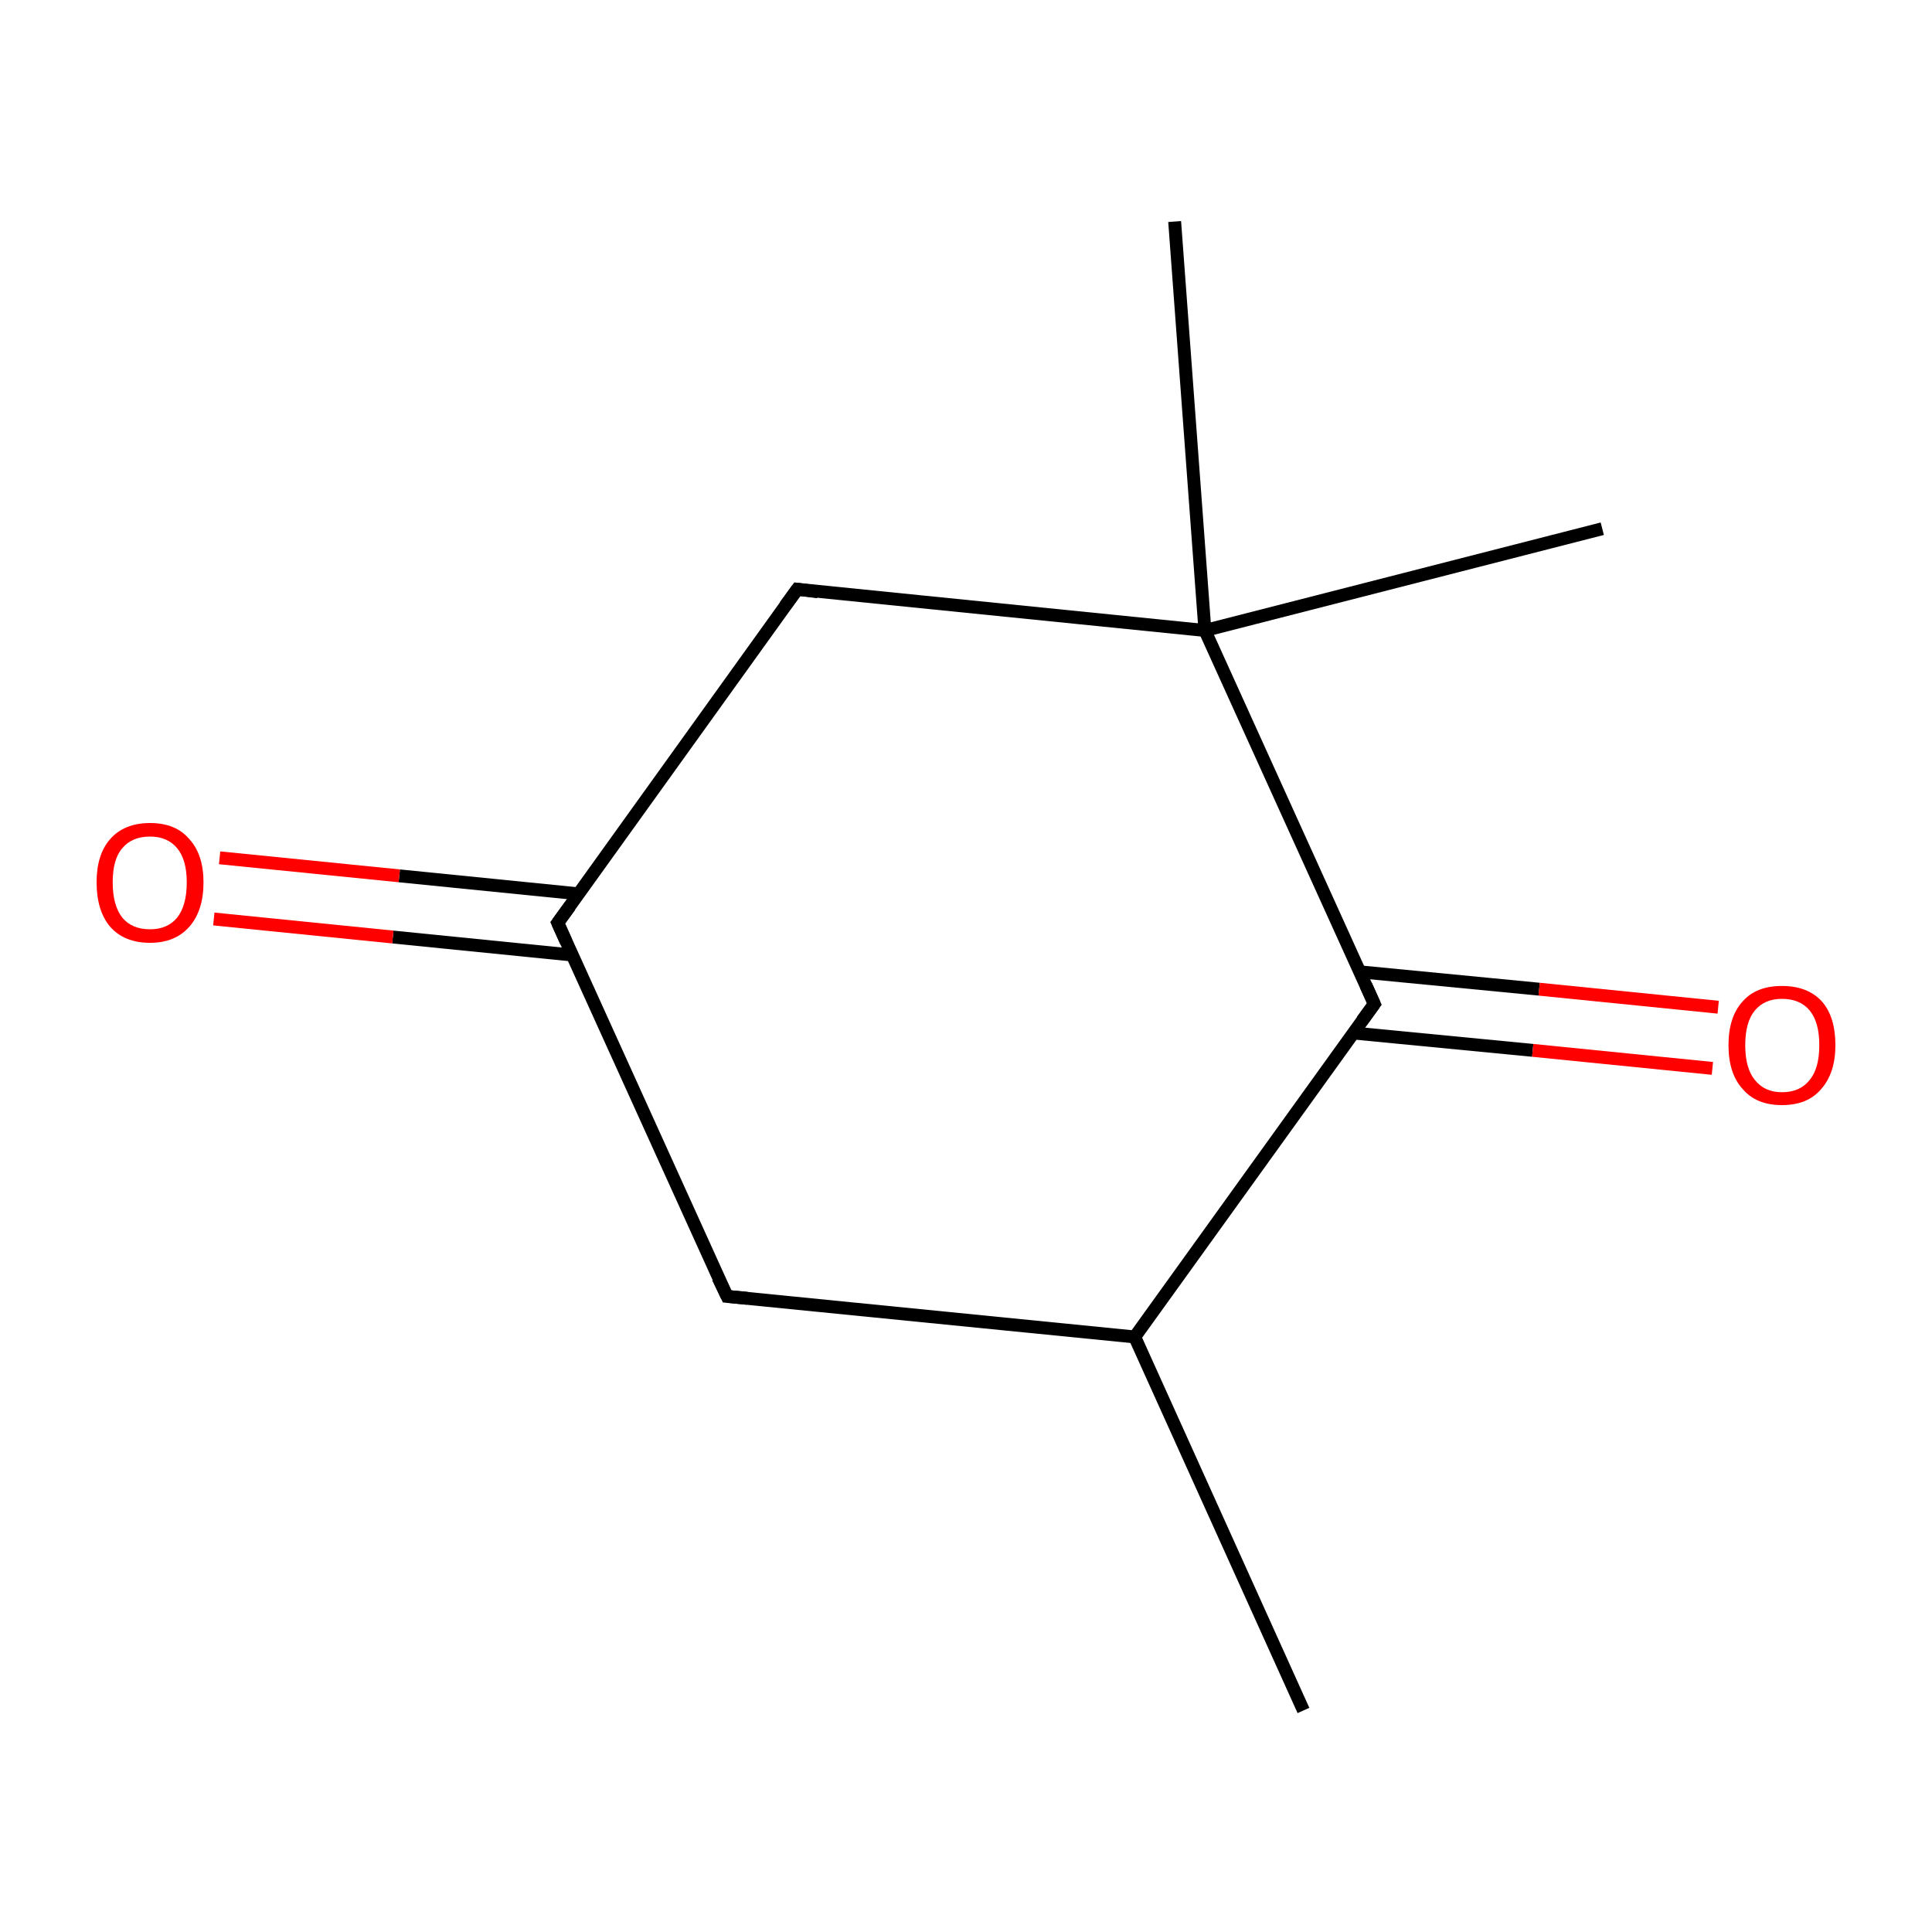 <?xml version='1.0' encoding='iso-8859-1'?>
<svg version='1.1' baseProfile='full'
              xmlns='http://www.w3.org/2000/svg'
                      xmlns:rdkit='http://www.rdkit.org/xml'
                      xmlns:xlink='http://www.w3.org/1999/xlink'
                  xml:space='preserve'
width='300px' height='300px' viewBox='0 0 300 300'>
<!-- END OF HEADER -->
<rect style='opacity:1.0;fill:none;stroke:none' width='300.0' height='300.0' x='0.0' y='0.0'> </rect>
<path class='bond-0 atom-0 atom-1' d='M 202.4,265.6 L 176.2,207.6' style='fill:none;fill-rule:evenodd;stroke:#000000;stroke-width:2.0px;stroke-linecap:butt;stroke-linejoin:miter;stroke-opacity:1' />
<path class='bond-1 atom-1 atom-2' d='M 176.2,207.6 L 112.9,201.3' style='fill:none;fill-rule:evenodd;stroke:#000000;stroke-width:2.0px;stroke-linecap:butt;stroke-linejoin:miter;stroke-opacity:1' />
<path class='bond-2 atom-2 atom-3' d='M 112.9,201.3 L 86.6,143.3' style='fill:none;fill-rule:evenodd;stroke:#000000;stroke-width:2.0px;stroke-linecap:butt;stroke-linejoin:miter;stroke-opacity:1' />
<path class='bond-3 atom-3 atom-4' d='M 89.9,138.8 L 62.0,136.0' style='fill:none;fill-rule:evenodd;stroke:#000000;stroke-width:2.0px;stroke-linecap:butt;stroke-linejoin:miter;stroke-opacity:1' />
<path class='bond-3 atom-3 atom-4' d='M 62.0,136.0 L 34.1,133.2' style='fill:none;fill-rule:evenodd;stroke:#FF0000;stroke-width:2.0px;stroke-linecap:butt;stroke-linejoin:miter;stroke-opacity:1' />
<path class='bond-3 atom-3 atom-4' d='M 88.9,148.3 L 61.0,145.5' style='fill:none;fill-rule:evenodd;stroke:#000000;stroke-width:2.0px;stroke-linecap:butt;stroke-linejoin:miter;stroke-opacity:1' />
<path class='bond-3 atom-3 atom-4' d='M 61.0,145.5 L 33.2,142.7' style='fill:none;fill-rule:evenodd;stroke:#FF0000;stroke-width:2.0px;stroke-linecap:butt;stroke-linejoin:miter;stroke-opacity:1' />
<path class='bond-4 atom-3 atom-5' d='M 86.6,143.3 L 123.8,91.5' style='fill:none;fill-rule:evenodd;stroke:#000000;stroke-width:2.0px;stroke-linecap:butt;stroke-linejoin:miter;stroke-opacity:1' />
<path class='bond-5 atom-5 atom-6' d='M 123.8,91.5 L 187.1,97.9' style='fill:none;fill-rule:evenodd;stroke:#000000;stroke-width:2.0px;stroke-linecap:butt;stroke-linejoin:miter;stroke-opacity:1' />
<path class='bond-6 atom-6 atom-7' d='M 187.1,97.9 L 213.4,155.9' style='fill:none;fill-rule:evenodd;stroke:#000000;stroke-width:2.0px;stroke-linecap:butt;stroke-linejoin:miter;stroke-opacity:1' />
<path class='bond-7 atom-7 atom-8' d='M 210.1,160.4 L 238.0,163.1' style='fill:none;fill-rule:evenodd;stroke:#000000;stroke-width:2.0px;stroke-linecap:butt;stroke-linejoin:miter;stroke-opacity:1' />
<path class='bond-7 atom-7 atom-8' d='M 238.0,163.1 L 265.9,165.9' style='fill:none;fill-rule:evenodd;stroke:#FF0000;stroke-width:2.0px;stroke-linecap:butt;stroke-linejoin:miter;stroke-opacity:1' />
<path class='bond-7 atom-7 atom-8' d='M 211.1,150.9 L 239.0,153.6' style='fill:none;fill-rule:evenodd;stroke:#000000;stroke-width:2.0px;stroke-linecap:butt;stroke-linejoin:miter;stroke-opacity:1' />
<path class='bond-7 atom-7 atom-8' d='M 239.0,153.6 L 266.8,156.4' style='fill:none;fill-rule:evenodd;stroke:#FF0000;stroke-width:2.0px;stroke-linecap:butt;stroke-linejoin:miter;stroke-opacity:1' />
<path class='bond-8 atom-6 atom-9' d='M 187.1,97.9 L 182.4,34.4' style='fill:none;fill-rule:evenodd;stroke:#000000;stroke-width:2.0px;stroke-linecap:butt;stroke-linejoin:miter;stroke-opacity:1' />
<path class='bond-9 atom-6 atom-10' d='M 187.1,97.9 L 248.8,82.1' style='fill:none;fill-rule:evenodd;stroke:#000000;stroke-width:2.0px;stroke-linecap:butt;stroke-linejoin:miter;stroke-opacity:1' />
<path class='bond-10 atom-7 atom-1' d='M 213.4,155.9 L 176.2,207.6' style='fill:none;fill-rule:evenodd;stroke:#000000;stroke-width:2.0px;stroke-linecap:butt;stroke-linejoin:miter;stroke-opacity:1' />
<path d='M 116.0,201.6 L 112.9,201.3 L 111.5,198.4' style='fill:none;stroke:#000000;stroke-width:2.0px;stroke-linecap:butt;stroke-linejoin:miter;stroke-miterlimit:10;stroke-opacity:1;' />
<path d='M 87.9,146.2 L 86.6,143.3 L 88.5,140.7' style='fill:none;stroke:#000000;stroke-width:2.0px;stroke-linecap:butt;stroke-linejoin:miter;stroke-miterlimit:10;stroke-opacity:1;' />
<path d='M 121.9,94.1 L 123.8,91.5 L 127.0,91.9' style='fill:none;stroke:#000000;stroke-width:2.0px;stroke-linecap:butt;stroke-linejoin:miter;stroke-miterlimit:10;stroke-opacity:1;' />
<path d='M 212.1,153.0 L 213.4,155.9 L 211.5,158.5' style='fill:none;stroke:#000000;stroke-width:2.0px;stroke-linecap:butt;stroke-linejoin:miter;stroke-miterlimit:10;stroke-opacity:1;' />
<path class='atom-4' d='M 15.0 137.0
Q 15.0 132.7, 17.1 130.3
Q 19.3 127.8, 23.3 127.8
Q 27.3 127.8, 29.4 130.3
Q 31.6 132.7, 31.6 137.0
Q 31.6 141.4, 29.4 143.9
Q 27.2 146.4, 23.3 146.4
Q 19.3 146.4, 17.1 143.9
Q 15.0 141.4, 15.0 137.0
M 23.3 144.3
Q 26.0 144.3, 27.5 142.5
Q 29.0 140.6, 29.0 137.0
Q 29.0 133.5, 27.5 131.7
Q 26.0 129.9, 23.3 129.9
Q 20.5 129.9, 19.0 131.7
Q 17.5 133.4, 17.5 137.0
Q 17.5 140.6, 19.0 142.5
Q 20.5 144.3, 23.3 144.3
' fill='#FF0000'/>
<path class='atom-8' d='M 268.4 162.3
Q 268.4 157.9, 270.6 155.5
Q 272.7 153.1, 276.7 153.1
Q 280.7 153.1, 282.9 155.5
Q 285.0 157.9, 285.0 162.3
Q 285.0 166.6, 282.8 169.1
Q 280.7 171.6, 276.7 171.6
Q 272.7 171.6, 270.6 169.1
Q 268.4 166.7, 268.4 162.3
M 276.7 169.6
Q 279.5 169.6, 281.0 167.7
Q 282.5 165.9, 282.5 162.3
Q 282.5 158.7, 281.0 156.9
Q 279.5 155.1, 276.7 155.1
Q 274.0 155.1, 272.5 156.9
Q 271.0 158.7, 271.0 162.3
Q 271.0 165.9, 272.5 167.7
Q 274.0 169.6, 276.7 169.6
' fill='#FF0000'/>
</svg>
